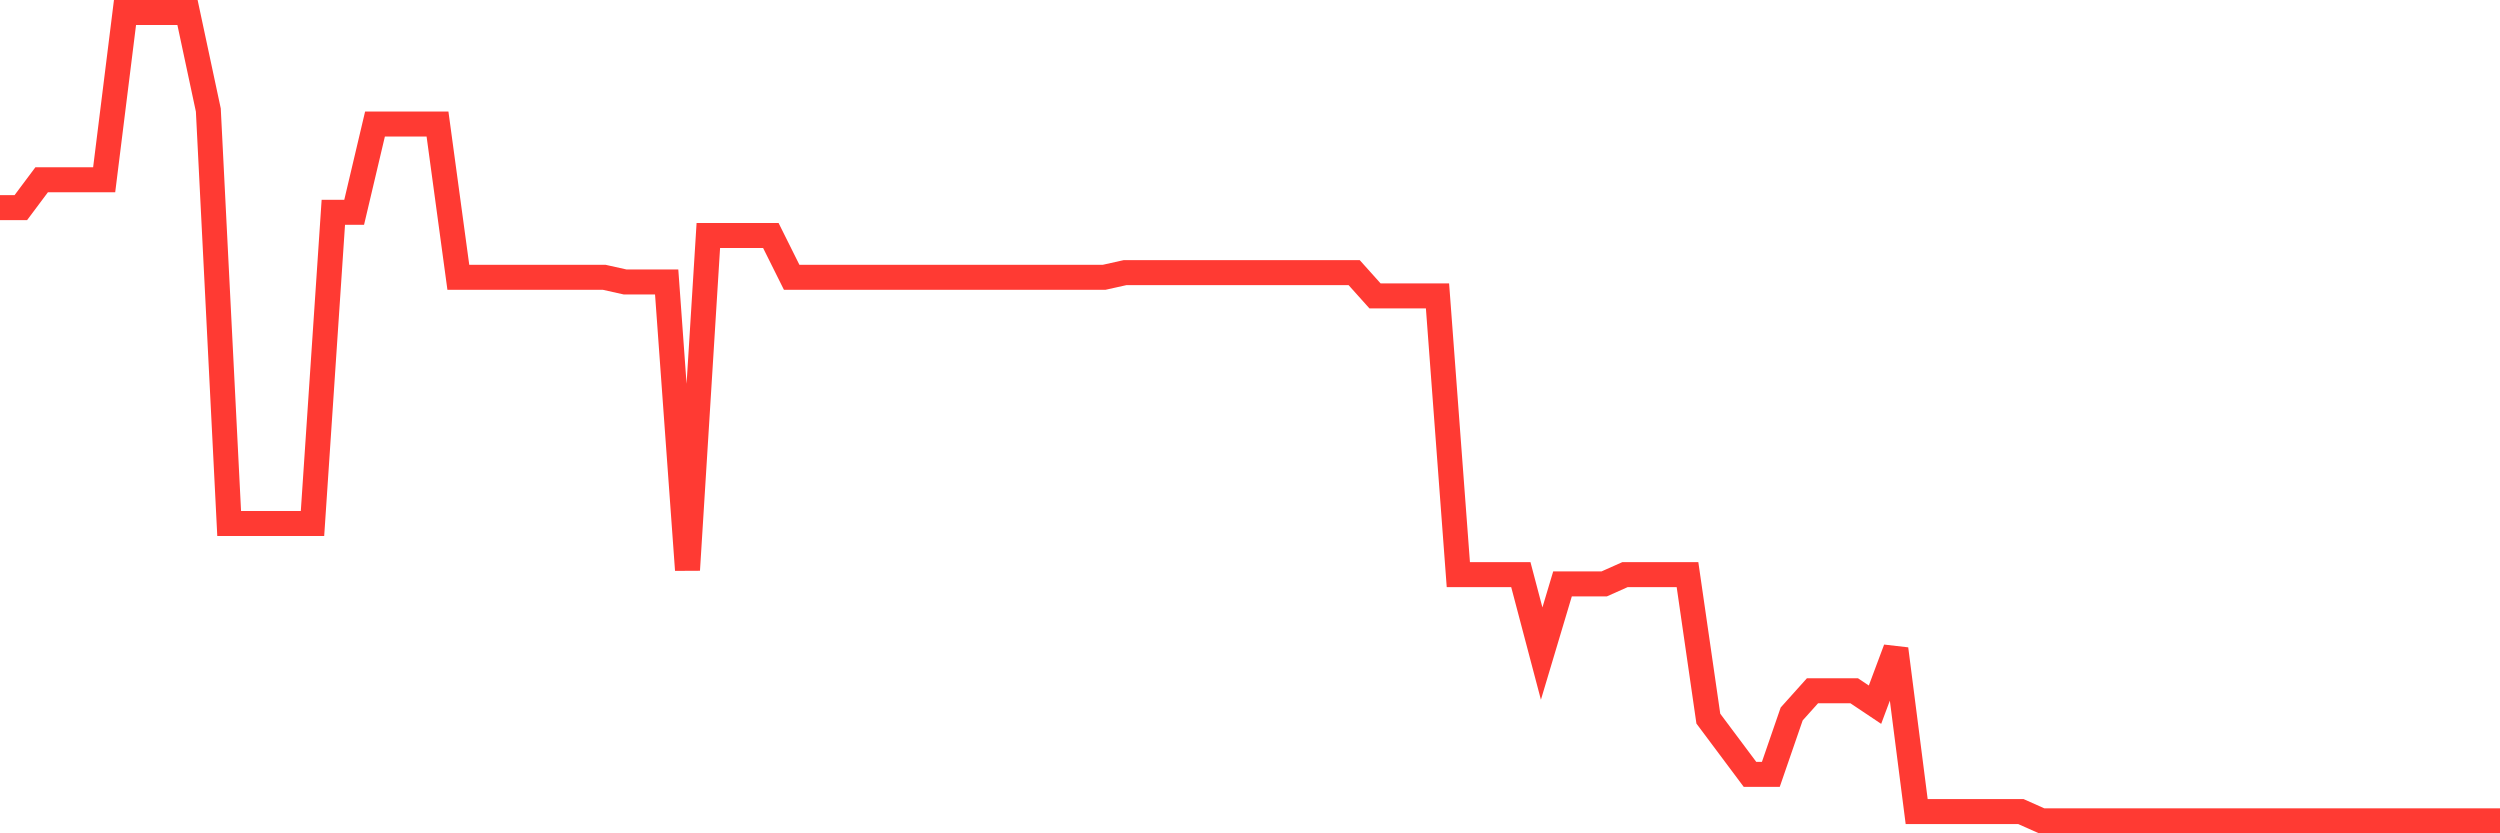 <svg
  xmlns="http://www.w3.org/2000/svg"
  xmlns:xlink="http://www.w3.org/1999/xlink"
  width="120"
  height="40"
  viewBox="0 0 120 40"
  preserveAspectRatio="none"
>
  <polyline
    points="0,9.966 1,9.966 2,8.628 3,8.628 4,8.628 5,8.628 6,0.6 7,0.6 8,0.6 9,0.6 10,5.283 11,25.129 12,25.129 13,25.129 14,25.129 15,25.129 16,10.189 17,10.189 18,5.952 19,5.952 20,5.952 21,5.952 22,13.31 23,13.31 24,13.31 25,13.31 26,13.31 27,13.31 28,13.31 29,13.31 30,13.533 31,13.533 32,13.533 33,27.359 34,11.303 35,11.303 36,11.303 37,11.303 38,13.31 39,13.31 40,13.31 41,13.31 42,13.31 43,13.31 44,13.31 45,13.31 46,13.31 47,13.31 48,13.31 49,13.31 50,13.31 51,13.31 52,13.31 53,13.31 54,13.087 55,13.087 56,13.087 57,13.087 58,13.087 59,13.087 60,13.087 61,13.087 62,13.087 63,13.087 64,13.087 65,13.087 66,14.202 67,14.202 68,14.202 69,14.202 70,27.582 71,27.582 72,27.582 73,27.582 74,31.372 75,28.028 76,28.028 77,28.028 78,27.582 79,27.582 80,27.582 81,27.582 82,34.494 83,35.832 84,37.17 85,37.17 86,34.271 87,33.156 88,33.156 89,33.156 90,33.825 91,31.149 92,38.954 93,38.954 94,38.954 95,38.954 96,38.954 97,38.954 98,39.4 99,39.4 100,39.4 101,39.4 102,39.4 103,39.4 104,39.4 105,39.4 106,39.4 107,39.4 108,39.4 109,39.4 110,39.4 111,39.4 112,39.4 113,39.4 114,39.4 115,39.4 116,39.4 117,39.4 118,39.4 119,39.4 120,39.4"
    fill="none"
    stroke="#ff3a33"
    stroke-width="1.2"
  >
  </polyline>
</svg>
